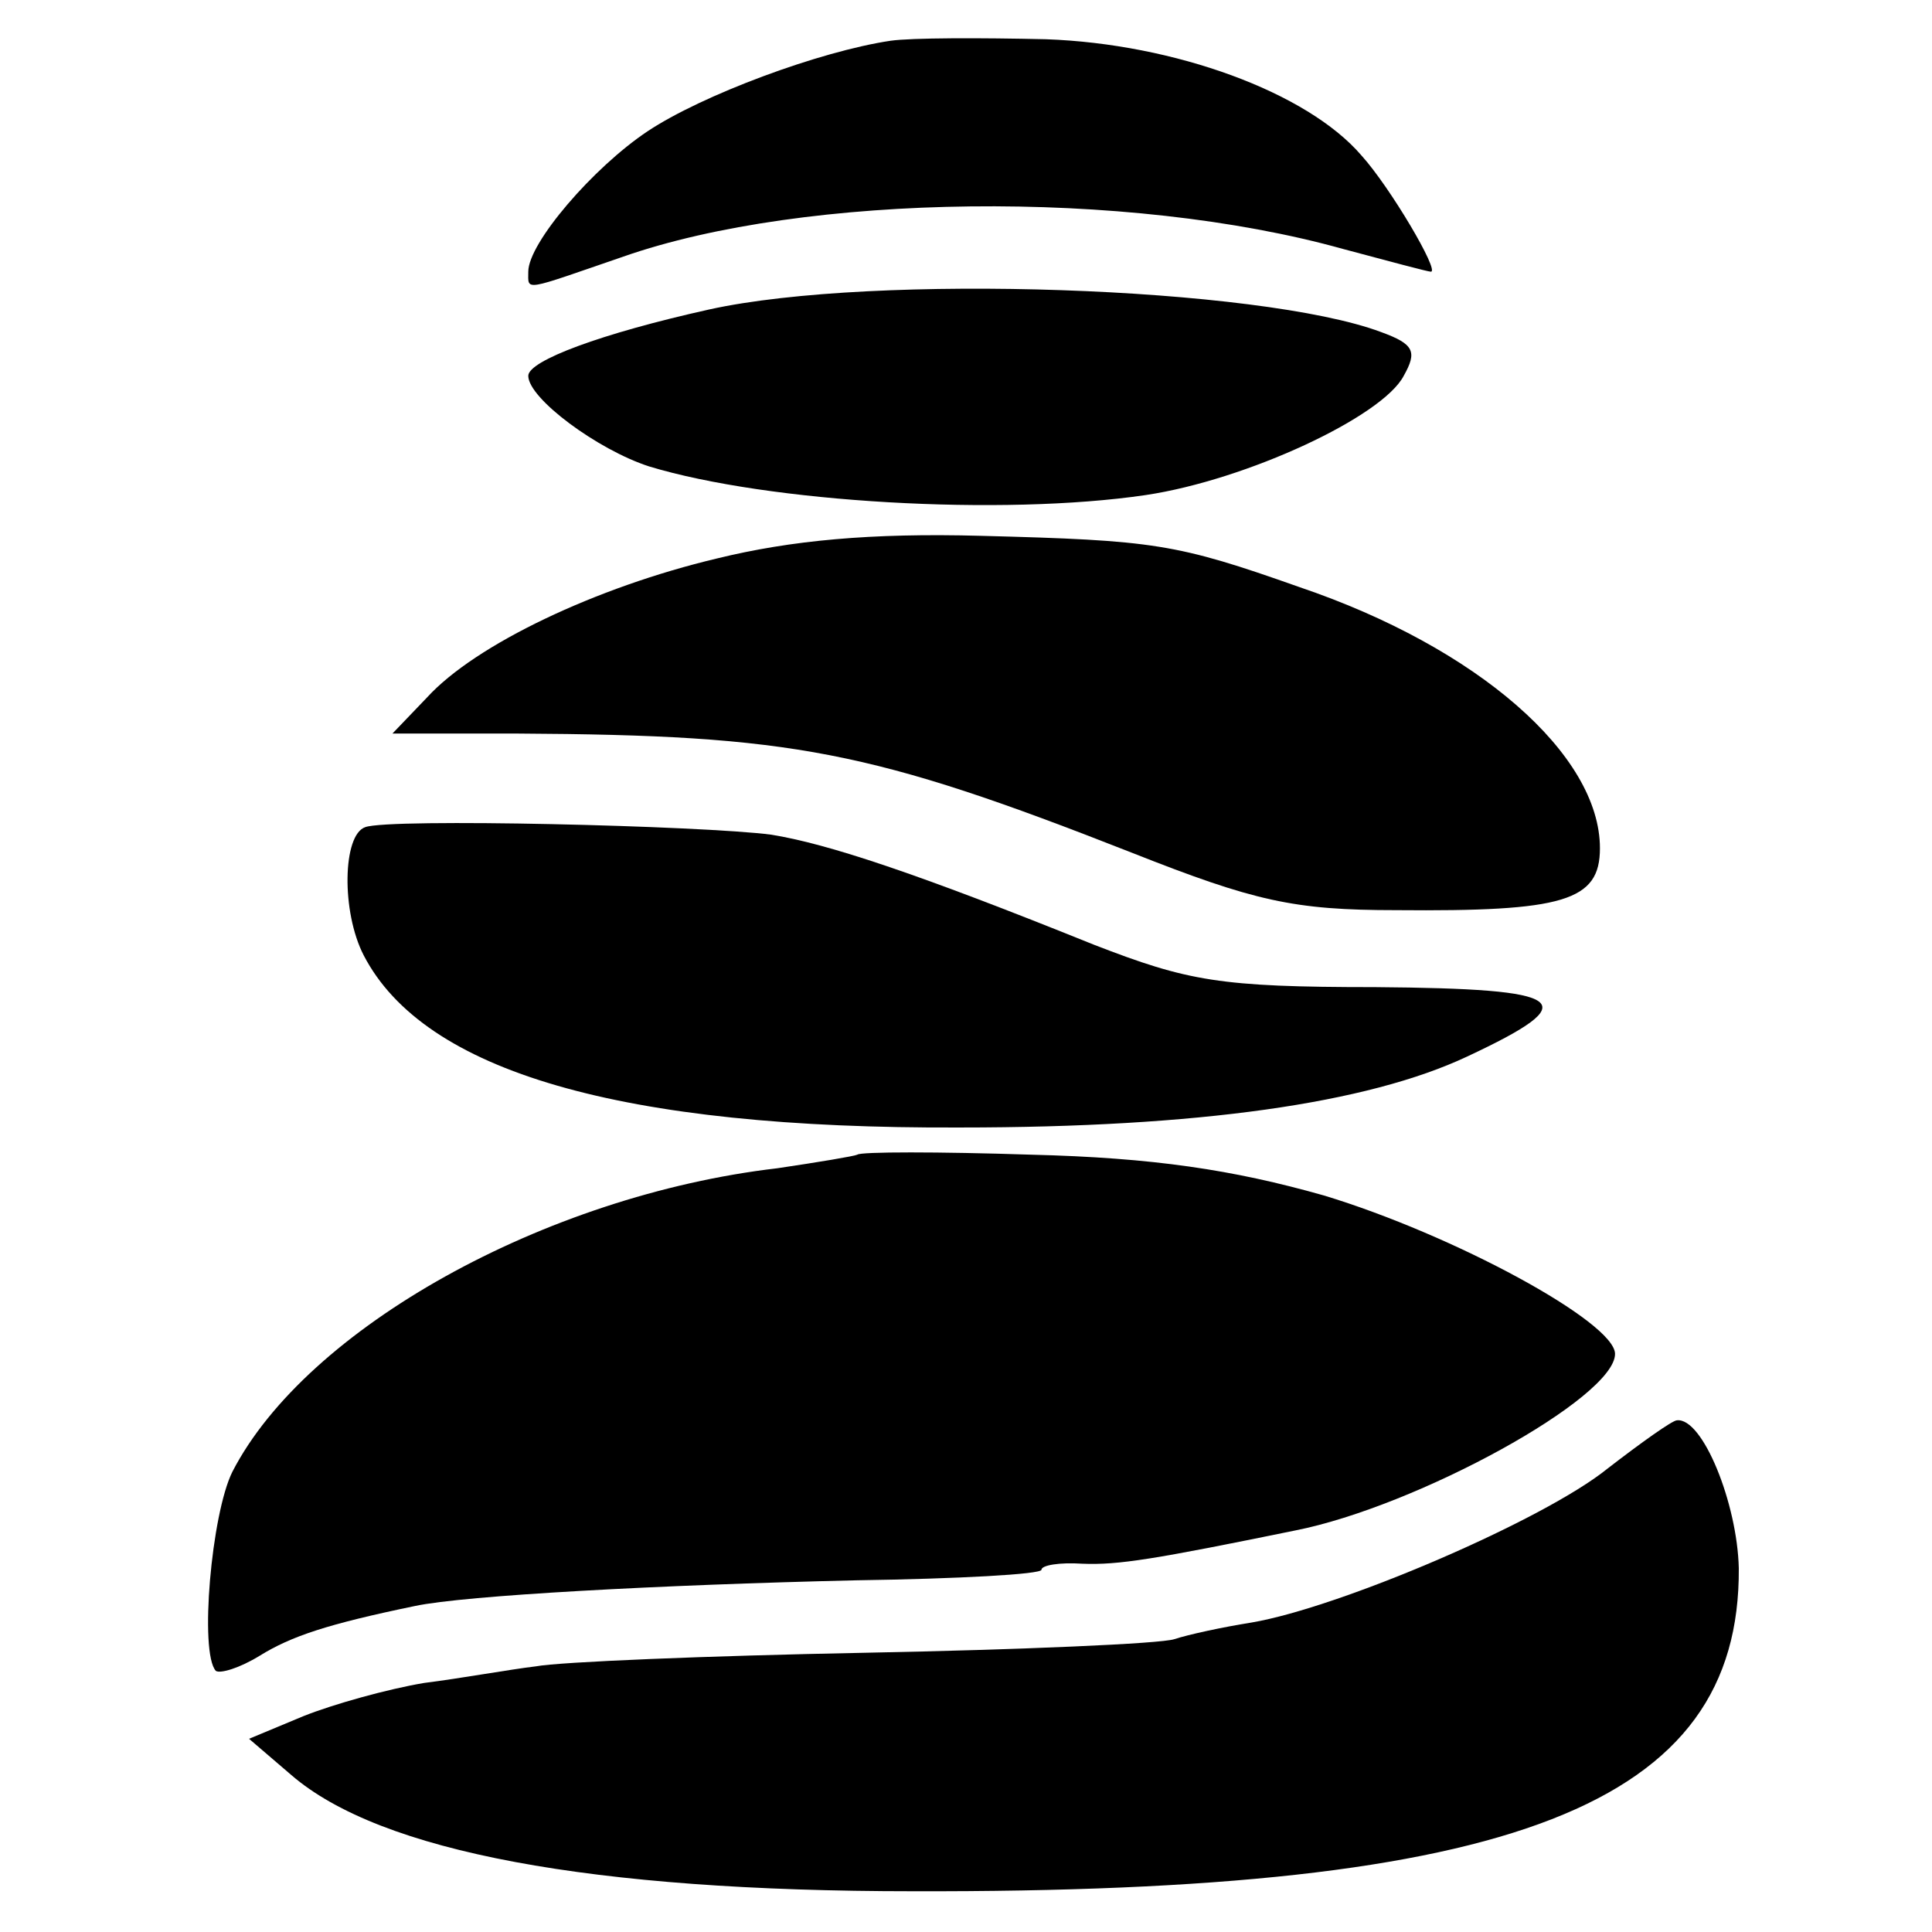 <?xml version="1.0" standalone="no"?>
<!DOCTYPE svg PUBLIC "-//W3C//DTD SVG 20010904//EN"
 "http://www.w3.org/TR/2001/REC-SVG-20010904/DTD/svg10.dtd">
<svg version="1.0" xmlns="http://www.w3.org/2000/svg"
 width="128pt" height="128pt" viewBox="0 0 128 128"
 preserveAspectRatio="xMidYMid meet">
<g transform="translate(0,128) scale(0.1,-0.1)"
fill="#000000" stroke="none">
<path d="M590 1253 c-47 -7 -125 -36 -161 -60 -36 -24 -79 -74 -79 -93 0 -13
-4 -13 63 10 120 42 334 45 477 5 30 -8 56 -15 58 -15 6 0 -27 56 -46 77 -36
42 -124 74 -209 77 -43 1 -89 1 -103 -1z"/>
<path d="M470 1075 c-72 -16 -120 -34 -120 -44 0 -15 46 -49 80 -60 79 -24
234 -33 329 -19 67 10 157 52 171 79 9 16 7 21 -15 29 -80 30 -336 39 -445 15z"/>
<path d="M475 910 c-80 -19 -160 -57 -192 -92 l-23 -24 83 0 c182 -1 234 -11
407 -79 81 -32 107 -38 175 -38 111 -1 135 6 135 41 0 62 -81 133 -199 173
-82 29 -96 31 -211 34 -73 2 -126 -3 -175 -15z"/>
<path d="M242 732 c-15 -5 -16 -56 -1 -85 40 -77 170 -115 395 -114 158 0 270
16 336 47 79 37 68 45 -61 46 -103 0 -124 4 -186 28 -119 48 -177 67 -214 73
-46 6 -253 11 -269 5z"/>
<path d="M568 515 c-2 -1 -26 -5 -53 -9 -154 -18 -312 -106 -361 -201 -14 -28
-22 -120 -11 -132 3 -2 16 2 29 10 21 13 45 21 103 33 33 7 162 14 292 17 68
1 123 4 123 7 0 3 12 5 27 4 24 -1 48 3 141 22 81 16 212 88 212 117 0 21
-107 79 -193 105 -60 17 -113 25 -194 27 -61 2 -113 2 -115 0z"/>
<path d="M1065 307 c-42 -34 -177 -92 -236 -102 -19 -3 -42 -8 -51 -11 -9 -3
-102 -7 -205 -9 -104 -2 -202 -6 -218 -9 -17 -2 -50 -8 -74 -11 -24 -4 -60
-14 -80 -22 l-36 -15 28 -24 c59 -51 199 -77 412 -77 398 -1 548 57 547 214
-1 43 -24 100 -41 98 -3 0 -24 -15 -46 -32z"/>
</g>
</svg>

